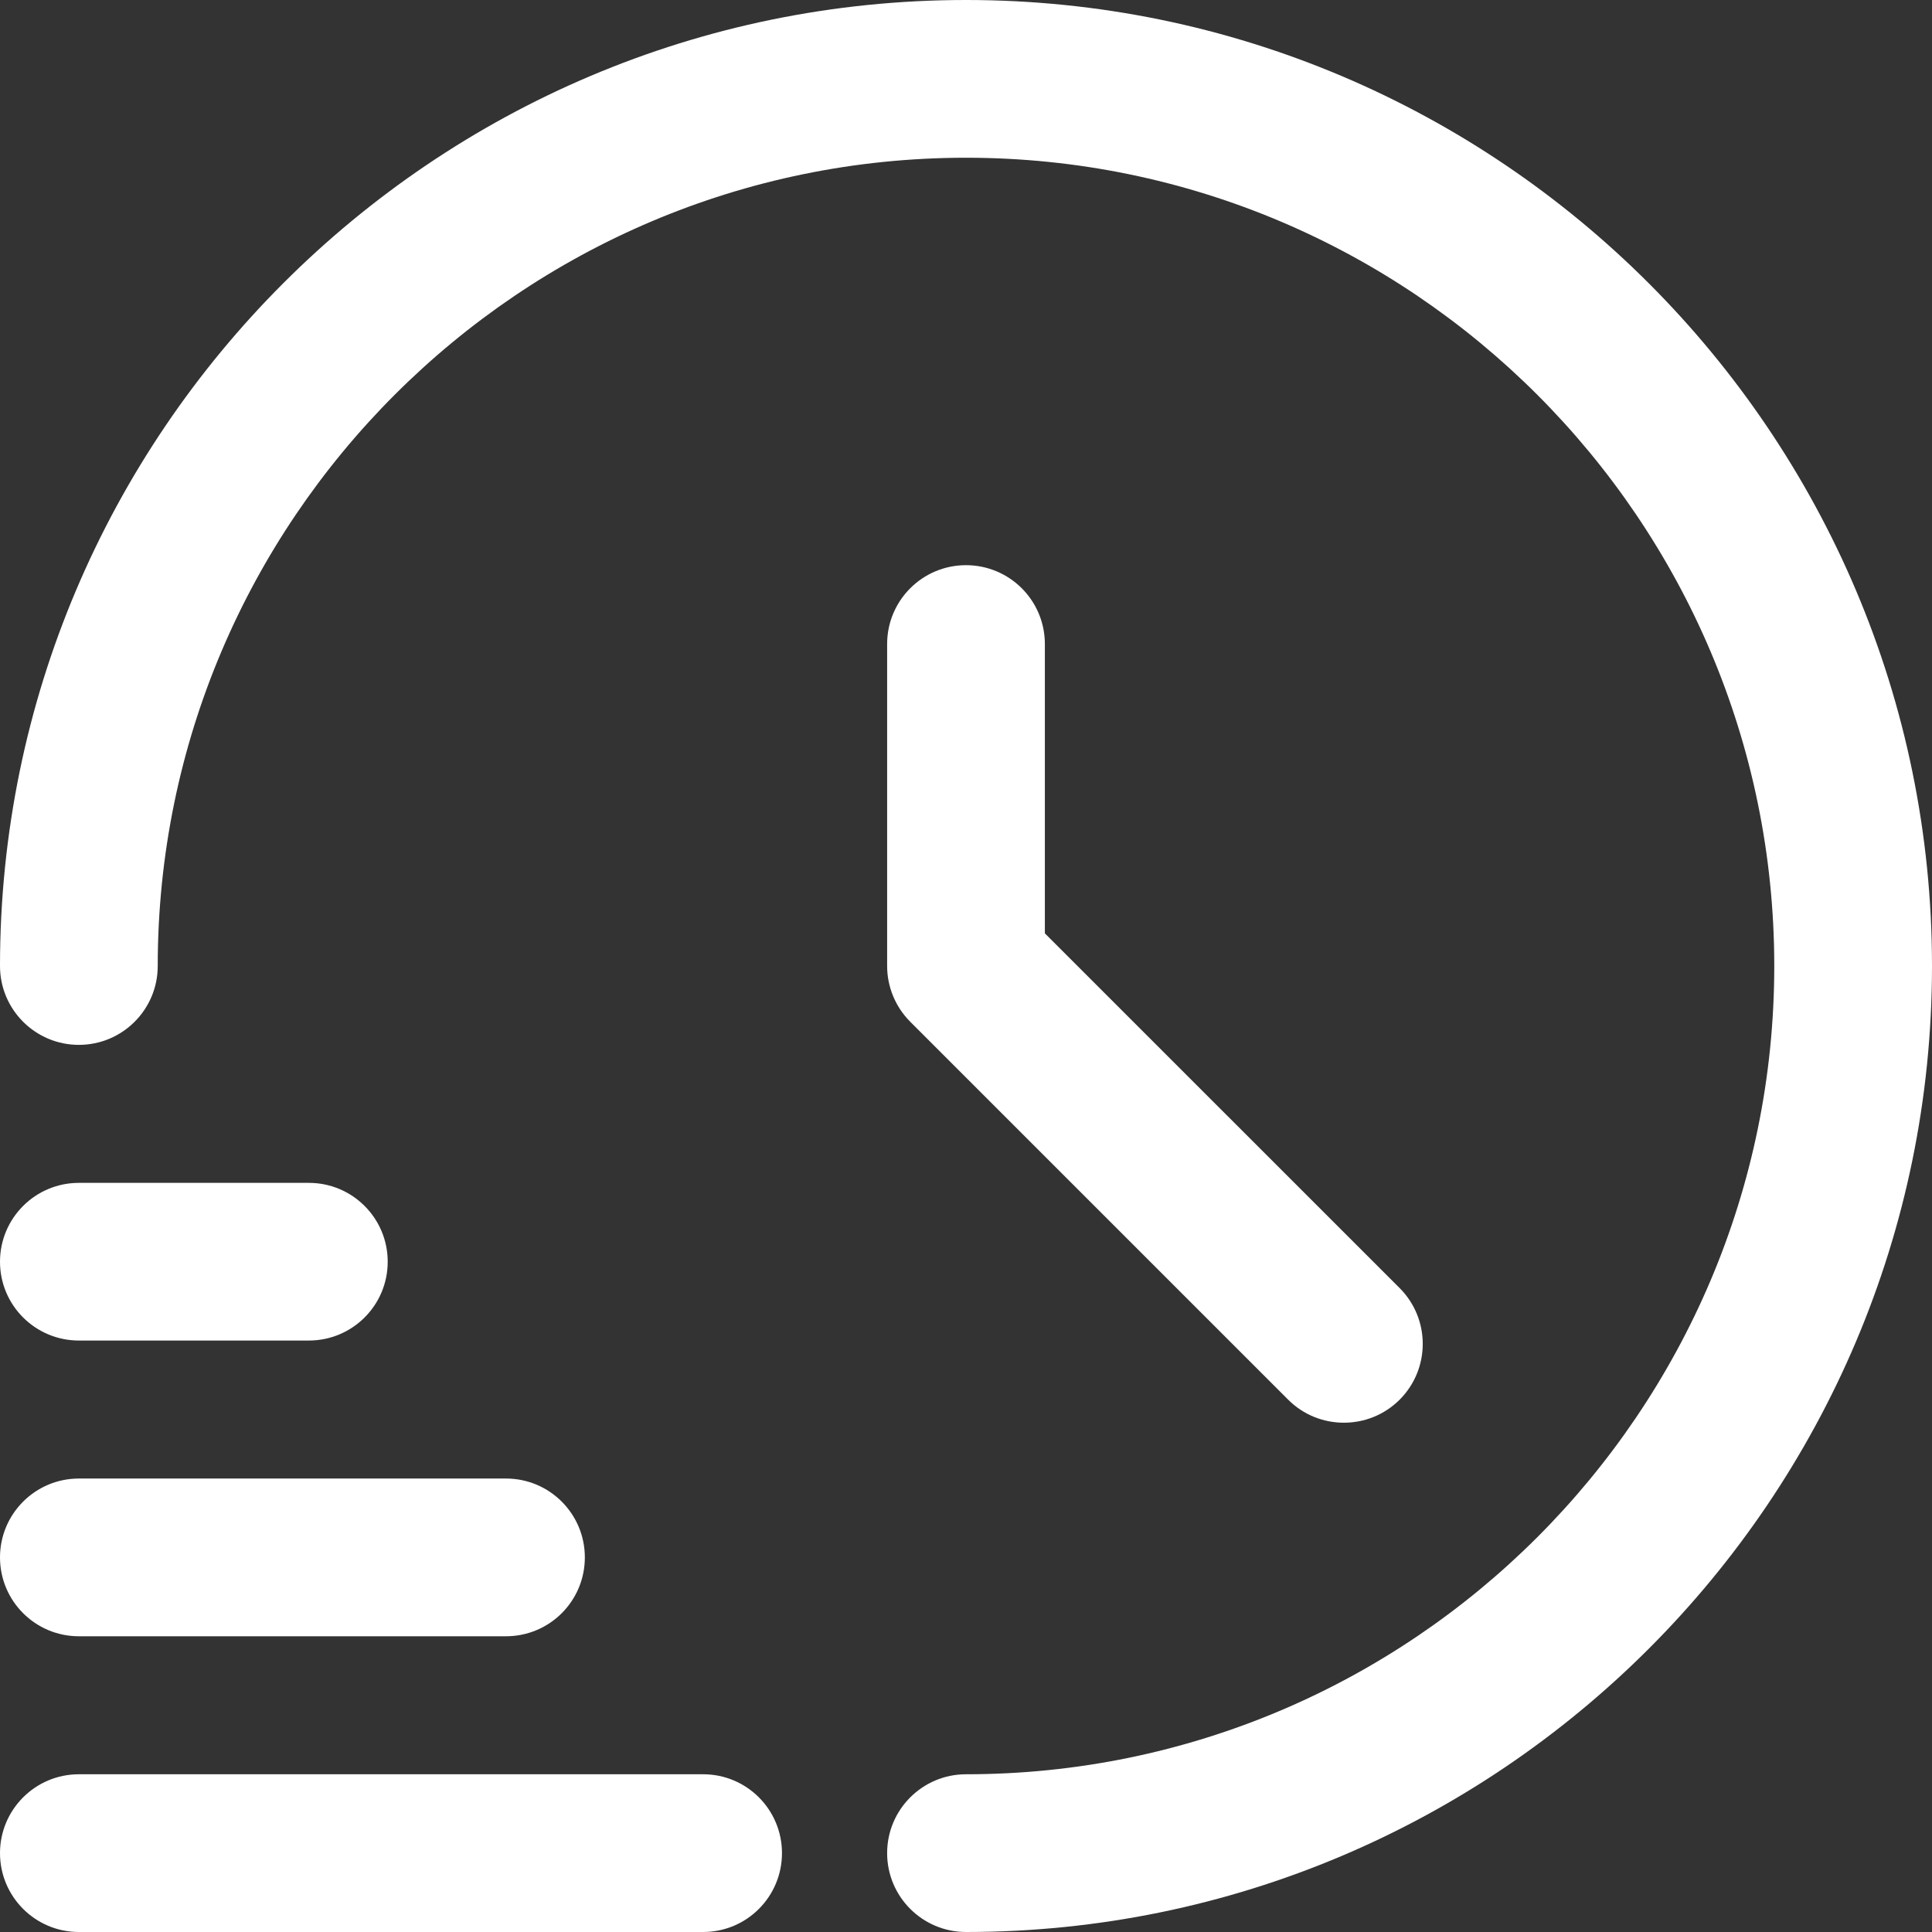 <svg width="28" height="28" viewBox="0 0 28 28" fill="none" xmlns="http://www.w3.org/2000/svg">
<rect x="0" y="0" width="28" height="28" fill="#333333" stroke="none"/>
<path d="M14 0C6.28 0 0 6.28 0 14C0 14.631 0.512 15.143 1.143 15.143C1.774 15.143 2.286 14.631 2.286 14C2.286 7.541 7.541 2.286 14 2.286C20.459 2.286 25.714 7.541 25.714 14C25.714 20.459 20.459 25.714 14 25.714C13.369 25.714 12.857 26.226 12.857 26.857C12.857 27.488 13.369 28 14 28C21.72 28 28 21.72 28 14C28 6.28 21.72 0 14 0Z" fill="white"/>
<path d="M14 8.191C13.369 8.191 12.857 8.702 12.857 9.334V14C12.857 14.303 12.978 14.594 13.192 14.808L18.669 20.285C18.891 20.508 19.184 20.619 19.477 20.619C19.769 20.619 20.062 20.508 20.285 20.285C20.731 19.838 20.731 19.115 20.285 18.668L15.143 13.527V9.334C15.143 8.702 14.631 8.191 14 8.191Z" fill="white"/>
<path d="M10.191 25.714H1.143C0.512 25.714 0 26.226 0 26.857C0 27.488 0.512 28 1.143 28H10.191C10.822 28 11.333 27.488 11.333 26.857C11.333 26.226 10.822 25.714 10.191 25.714Z" fill="white"/>
<path d="M7.333 21.428H1.143C0.512 21.428 0 21.94 0 22.571C0 23.203 0.512 23.714 1.143 23.714H7.333C7.965 23.714 8.476 23.203 8.476 22.571C8.476 21.94 7.965 21.428 7.333 21.428Z" fill="white"/>
<path d="M4.476 17.143H1.143C0.512 17.143 0 17.654 0 18.286C0 18.917 0.512 19.428 1.143 19.428H4.476C5.107 19.428 5.619 18.917 5.619 18.286C5.619 17.654 5.107 17.143 4.476 17.143Z" fill="white"/>
</svg>
